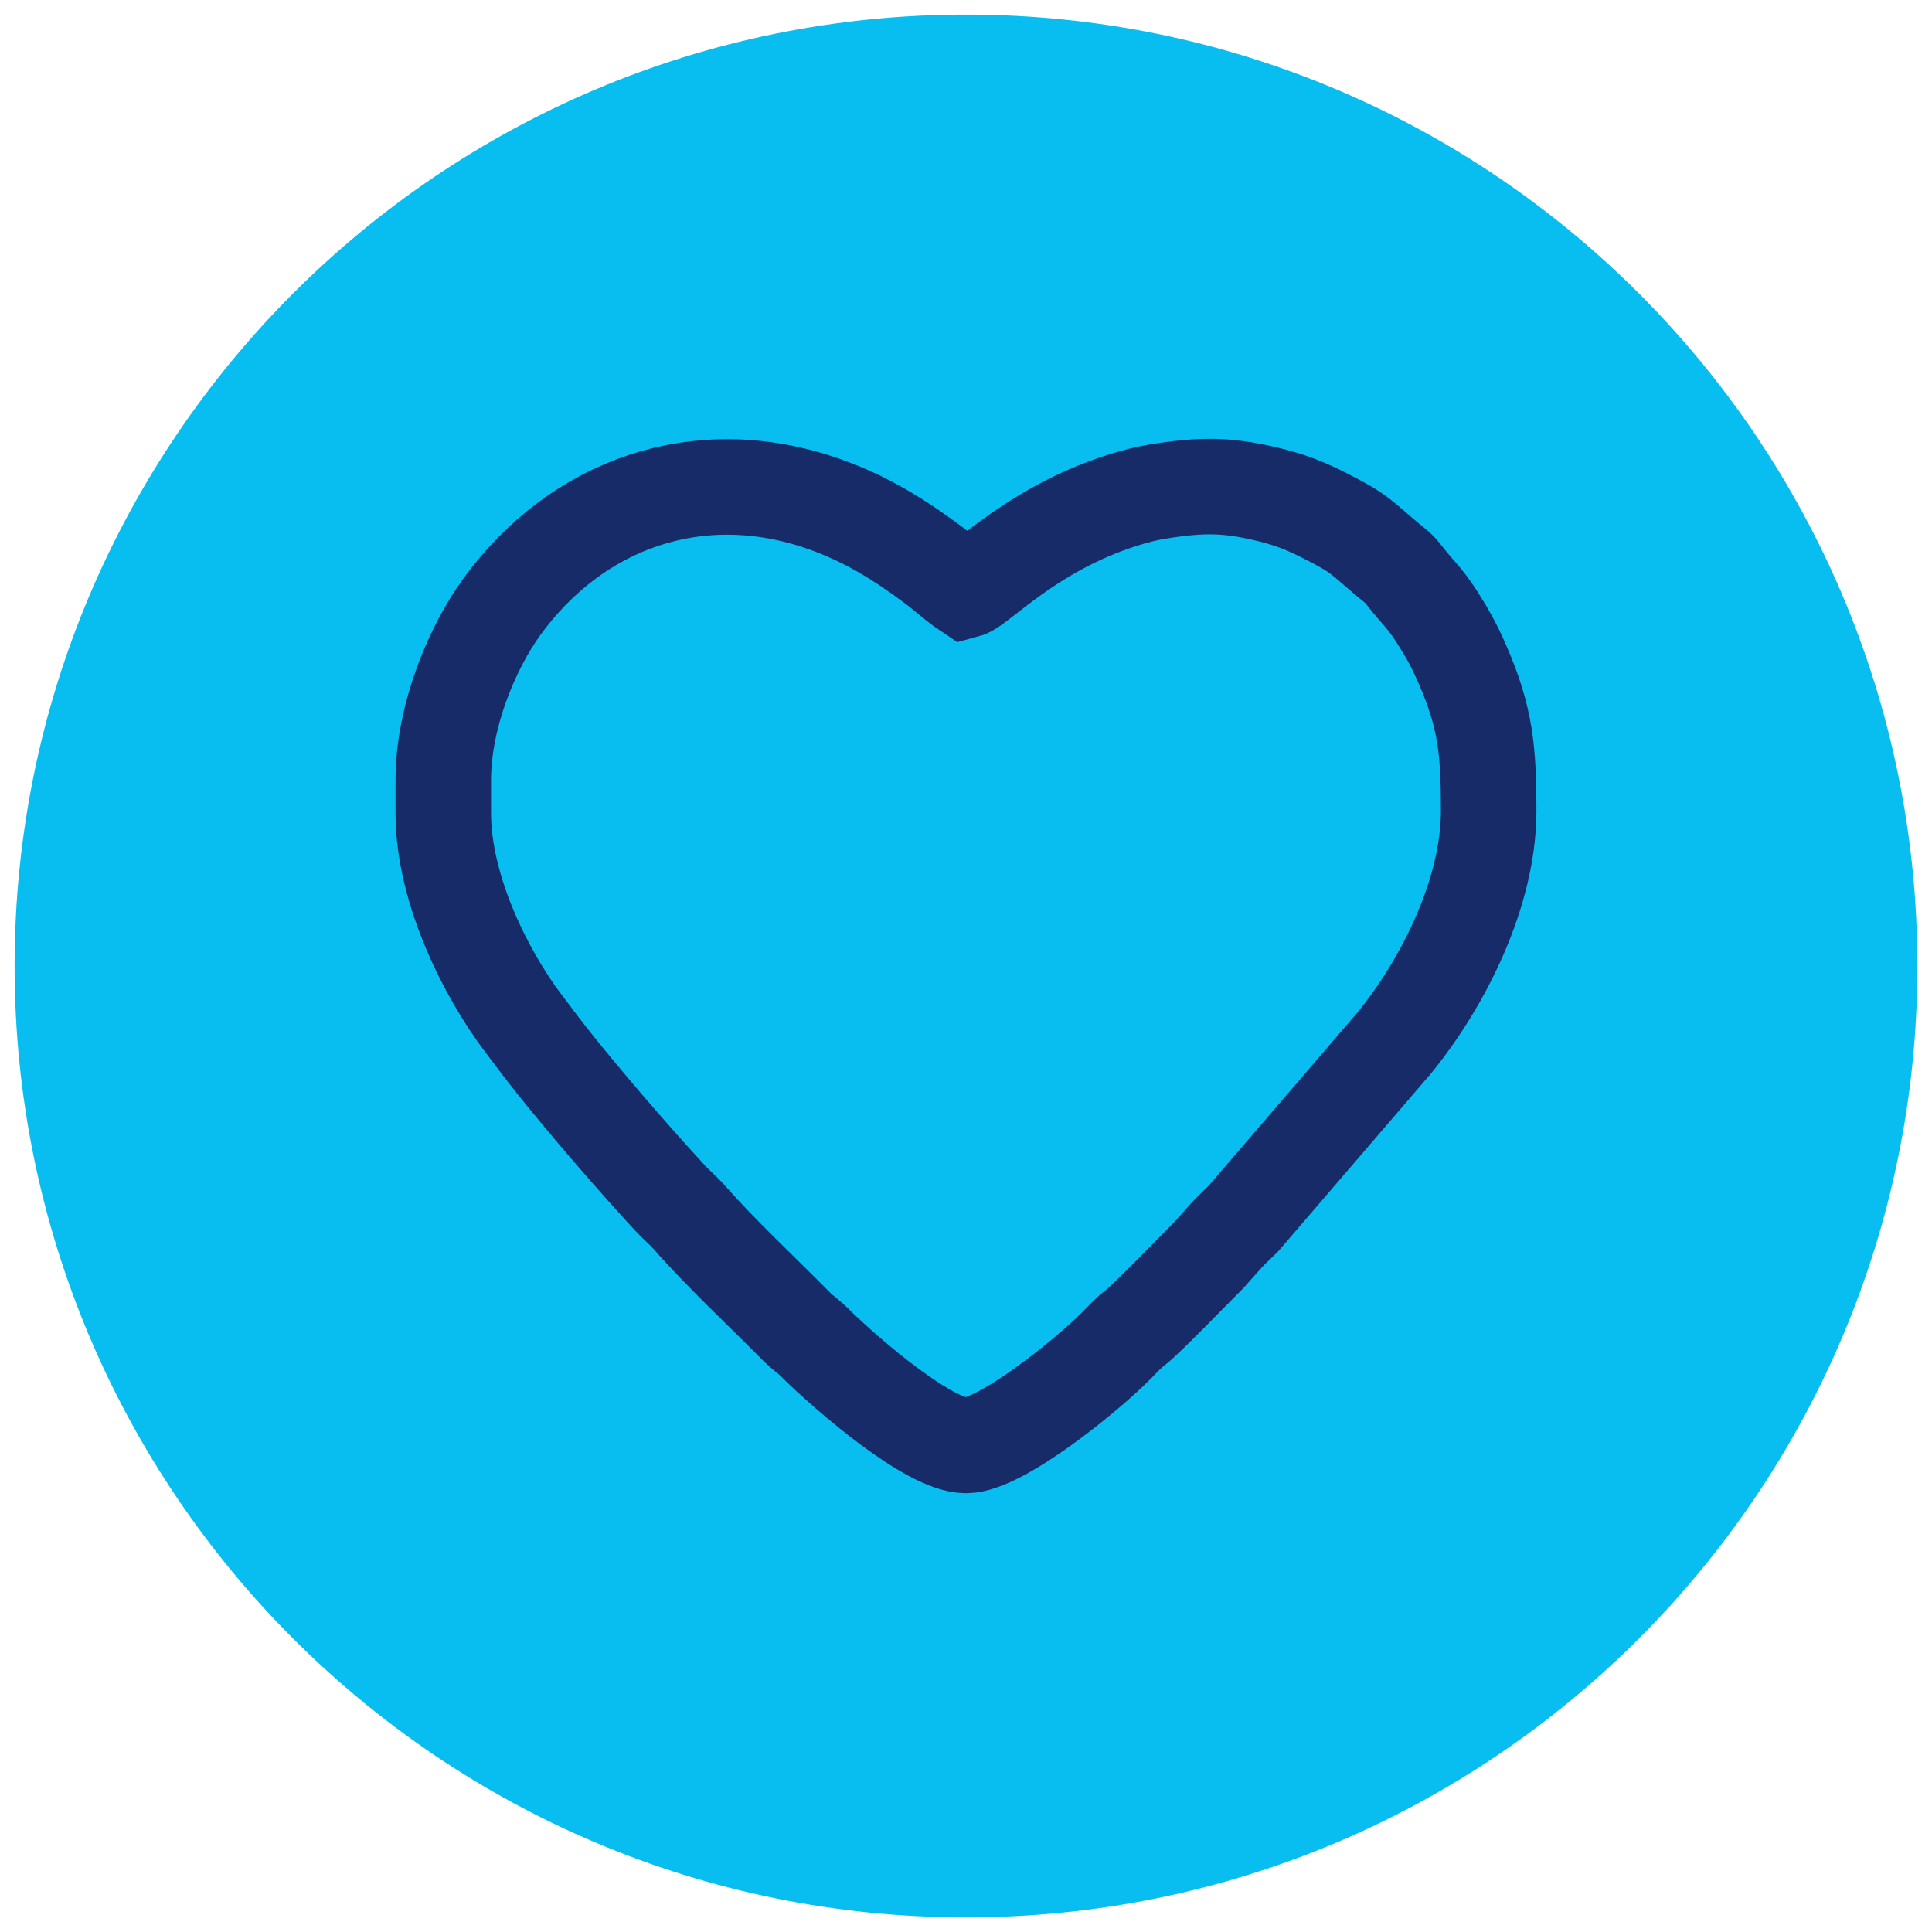 <?xml version="1.0" encoding="utf-8"?>
<!-- Generator: Adobe Illustrator 17.0.0, SVG Export Plug-In . SVG Version: 6.00 Build 0)  -->
<!DOCTYPE svg PUBLIC "-//W3C//DTD SVG 1.1//EN" "http://www.w3.org/Graphics/SVG/1.1/DTD/svg11.dtd">
<svg version="1.1" id="Layer_1" xmlns:x="http://ns.adobe.com/Extensibility/1.0/" xmlns:i="http://ns.adobe.com/AdobeIllustrator/10.0/" xmlns:graph="http://ns.adobe.com/Graphs/1.0/"
	 xmlns="http://www.w3.org/2000/svg" xmlns:xlink="http://www.w3.org/1999/xlink" xmlns:a="http://ns.adobe.com/AdobeSVGViewerExtensions/3.0/"
	 x="0px" y="0px" width="43px" height="43px" viewBox="0 0 43 43" enable-background="new 0 0 43 43" xml:space="preserve">
<g>
	<path fill-rule="evenodd" clip-rule="evenodd" fill="#08BEF0" d="M21.5,0.325c11.695,0,21.175,9.48,21.175,21.175
		S33.194,42.675,21.5,42.675S0.325,33.194,0.325,21.5S9.805,0.325,21.5,0.325"/>
	<path fill="none" stroke="#182B69" stroke-width="2.126" stroke-miterlimit="22.926" d="M9.866,17.367v0.727
		c0,1.747,0.994,3.633,1.759,4.649c0.238,0.317,0.447,0.597,0.689,0.901c0.737,0.925,1.804,2.16,2.607,3.028
		c0.137,0.149,0.276,0.258,0.409,0.409c0.749,0.85,1.588,1.624,2.386,2.431c0.153,0.155,0.264,0.218,0.41,0.363
		c0.745,0.737,2.561,2.296,3.373,2.296c0.761,0,2.677-1.544,3.352-2.227c0.145-0.147,0.263-0.278,0.42-0.398
		c0.25-0.191,1.31-1.289,1.625-1.602l0.364-0.408c0.127-0.144,0.269-0.271,0.409-0.409l3.36-3.911
		c1.085-1.327,2.104-3.337,2.104-5.167c0-1.34-0.065-2.076-0.589-3.273c-0.177-0.405-0.326-0.676-0.555-1.035
		c-0.291-0.455-0.448-0.564-0.719-0.917c-0.149-0.195-0.208-0.22-0.396-0.377c-0.596-0.501-0.595-0.572-1.422-0.987
		c-0.367-0.184-0.694-0.322-1.154-0.437c-0.874-0.218-1.43-0.243-2.308-0.117c-0.312,0.045-0.508,0.083-0.791,0.164
		c-2.143,0.607-3.399,1.991-3.7,2.071c-0.246-0.165-0.464-0.372-0.714-0.558c-0.762-0.569-1.512-1.04-2.45-1.368
		c-2.784-0.976-5.506-0.005-7.179,2.309C10.532,14.389,9.866,15.901,9.866,17.367z"/>
</g>
</svg>
